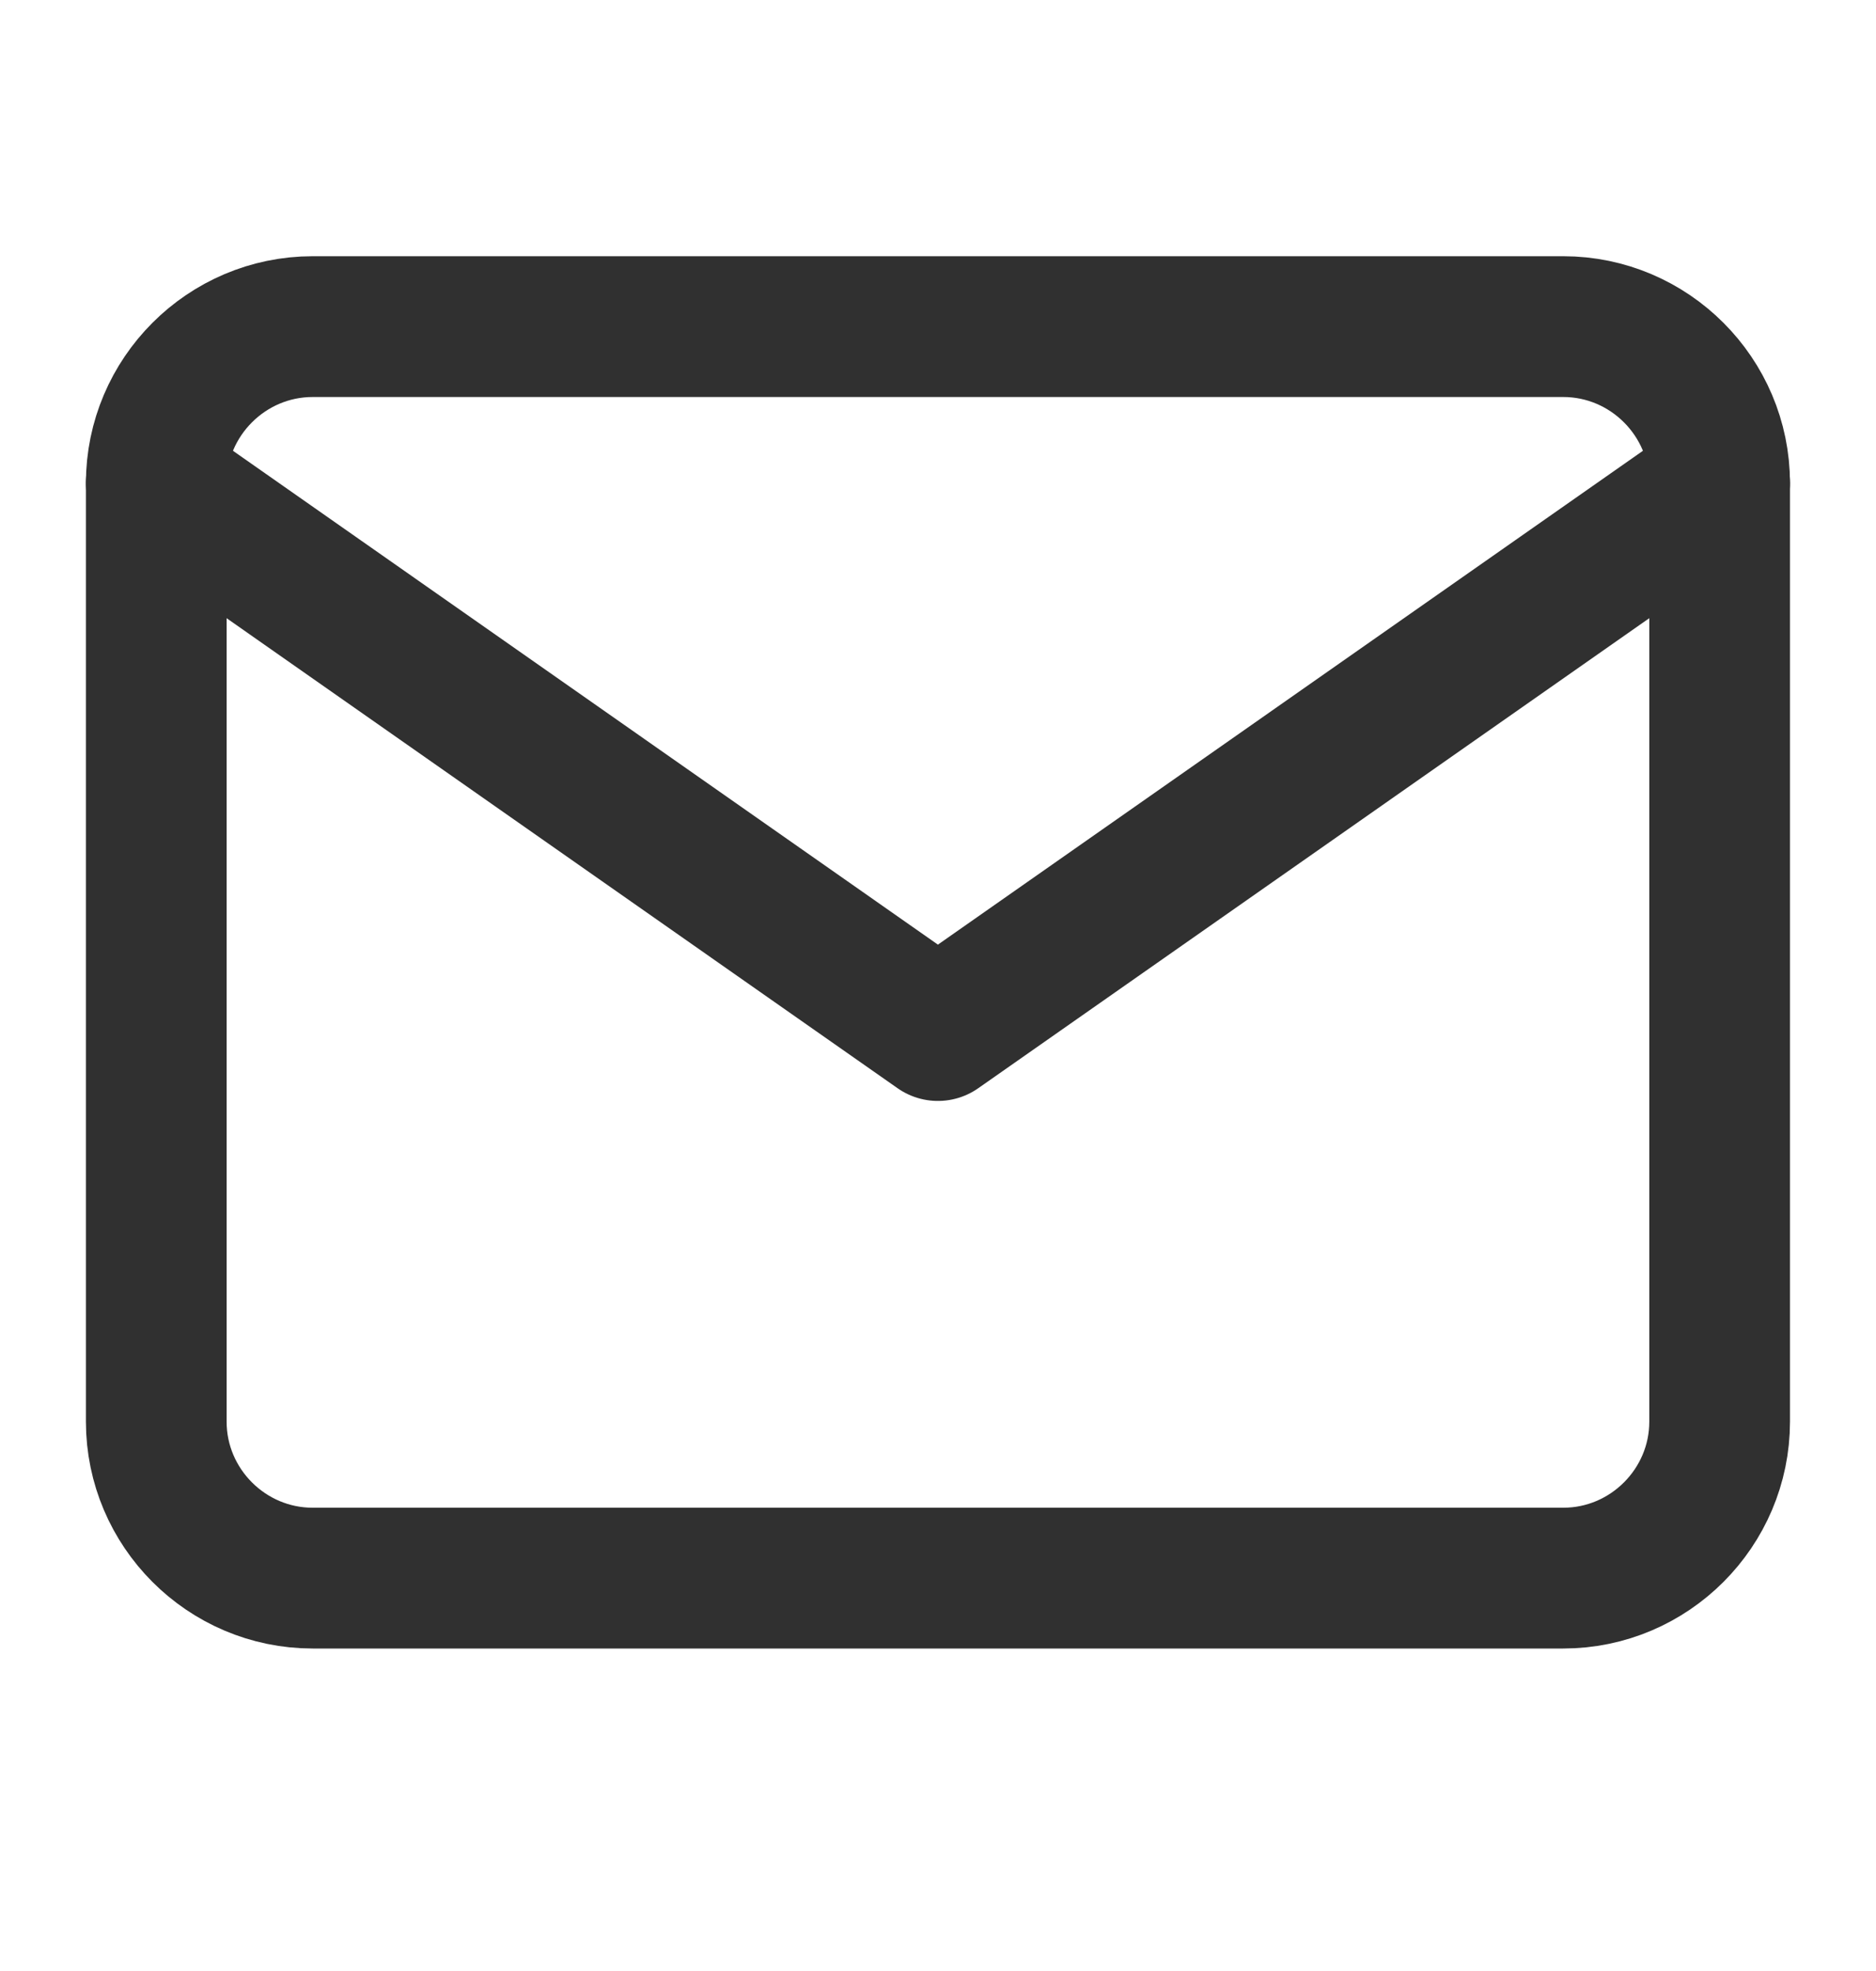 <svg width="20" height="21" viewBox="0 0 20 21" fill="none" xmlns="http://www.w3.org/2000/svg">
<path d="M3.333 3.48H16.666C17.583 3.48 18.333 4.23 18.333 5.147V15.147C18.333 16.064 17.583 16.814 16.666 16.814H3.333C2.416 16.814 1.666 16.064 1.666 15.147V5.147C1.666 4.23 2.416 3.48 3.333 3.48Z" stroke="#303030" stroke-width="1.5" stroke-linecap="round" stroke-linejoin="round"/>
<path d="M18.333 5.146L9.999 10.98L1.666 5.146" stroke="#303030" stroke-width="1.5" stroke-linecap="round" stroke-linejoin="round"/>
</svg>
